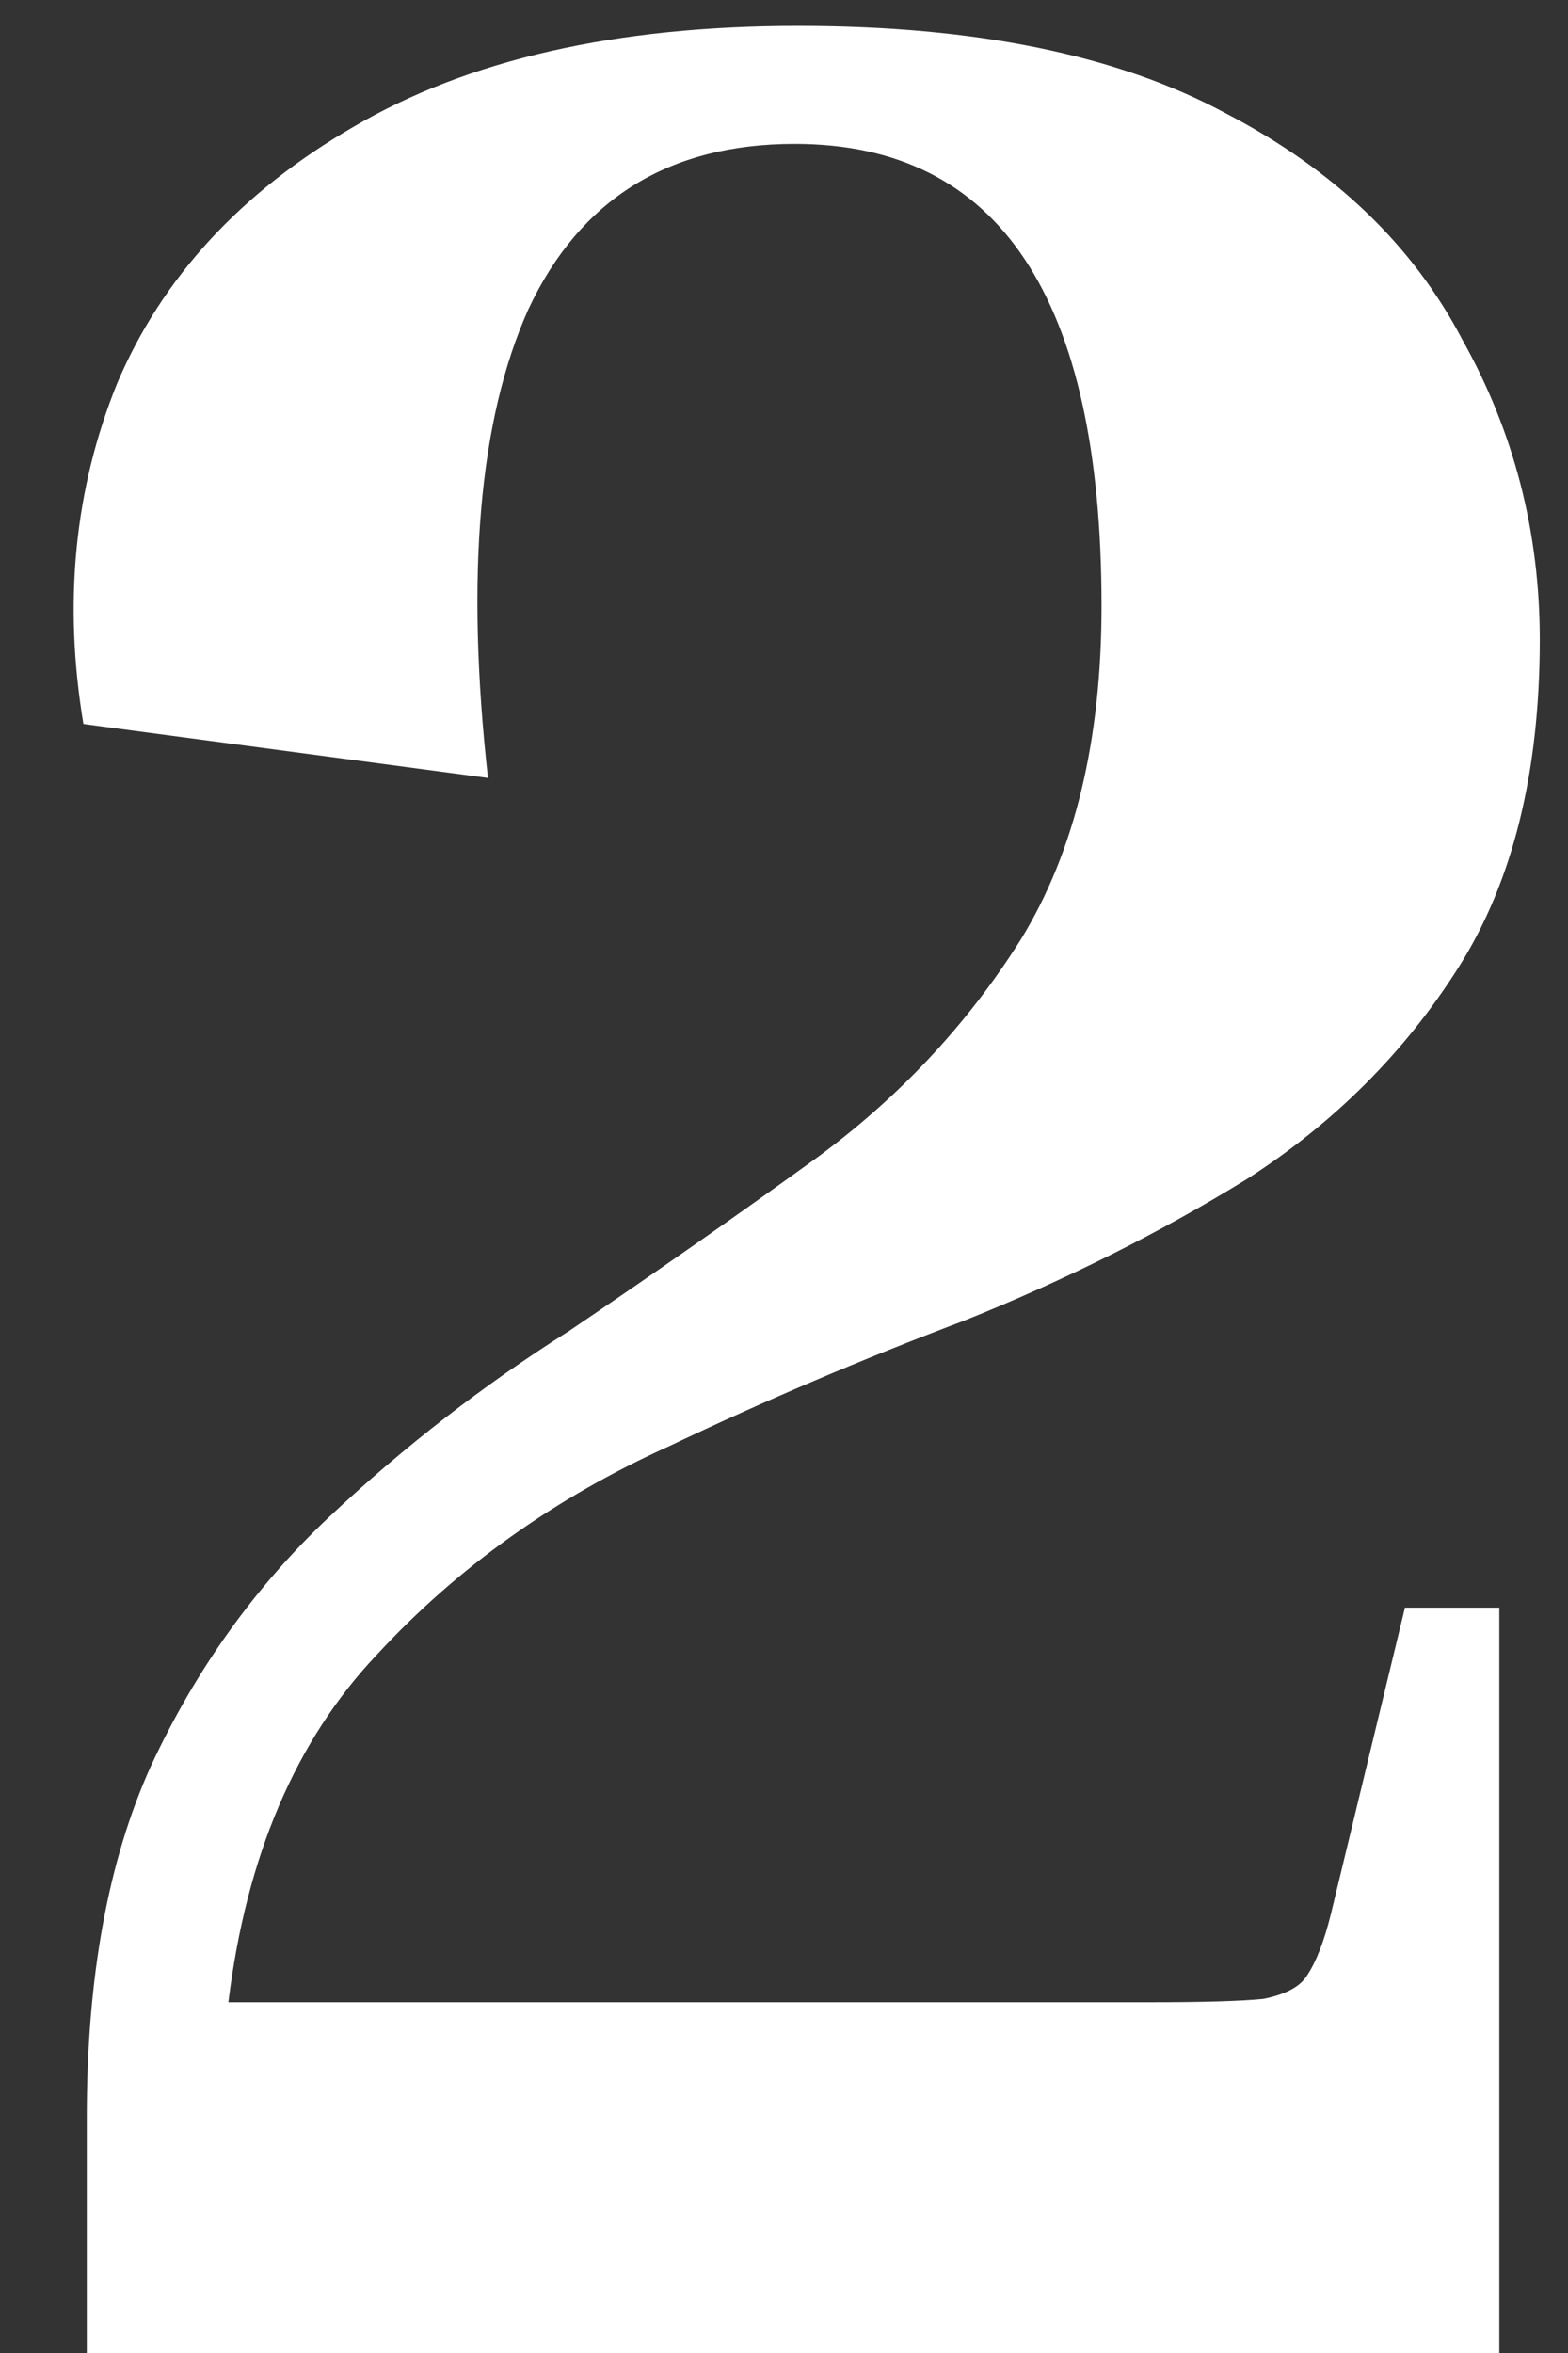 <svg xmlns="http://www.w3.org/2000/svg" width="20" height="30" viewBox="0 0 20 30" fill="none"><rect x="0" y="0" width="20" height="30" fill="#333333" stroke="none"/><path d="M17.92 20.497H19.124V30H1.107V26.99C1.107 25.213 1.379 23.722 1.924 22.518C2.497 21.285 3.257 20.225 4.203 19.336C5.149 18.447 6.167 17.659 7.256 16.971C8.317 16.254 9.363 15.523 10.395 14.778C11.456 14.004 12.33 13.072 13.018 11.983C13.706 10.865 14.05 9.446 14.05 7.726C14.05 3.799 12.746 1.835 10.137 1.835C8.532 1.835 7.399 2.537 6.74 3.942C6.109 5.347 5.937 7.339 6.224 9.919L1.064 9.231C0.806 7.683 0.949 6.235 1.494 4.888C2.067 3.541 3.071 2.451 4.504 1.62C5.966 0.76 7.858 0.33 10.18 0.33C12.445 0.33 14.265 0.703 15.641 1.448C17.017 2.165 18.02 3.125 18.651 4.329C19.31 5.504 19.64 6.78 19.64 8.156C19.64 9.847 19.296 11.238 18.608 12.327C17.92 13.416 17.017 14.319 15.899 15.036C14.781 15.724 13.577 16.326 12.287 16.842C10.997 17.329 9.75 17.86 8.546 18.433C7.084 19.092 5.837 19.981 4.805 21.099C3.773 22.188 3.142 23.665 2.913 25.528H14.652C15.34 25.528 15.827 25.514 16.114 25.485C16.401 25.428 16.587 25.327 16.673 25.184C16.788 25.012 16.888 24.754 16.974 24.41L17.92 20.497Z" fill="white"></path></svg>